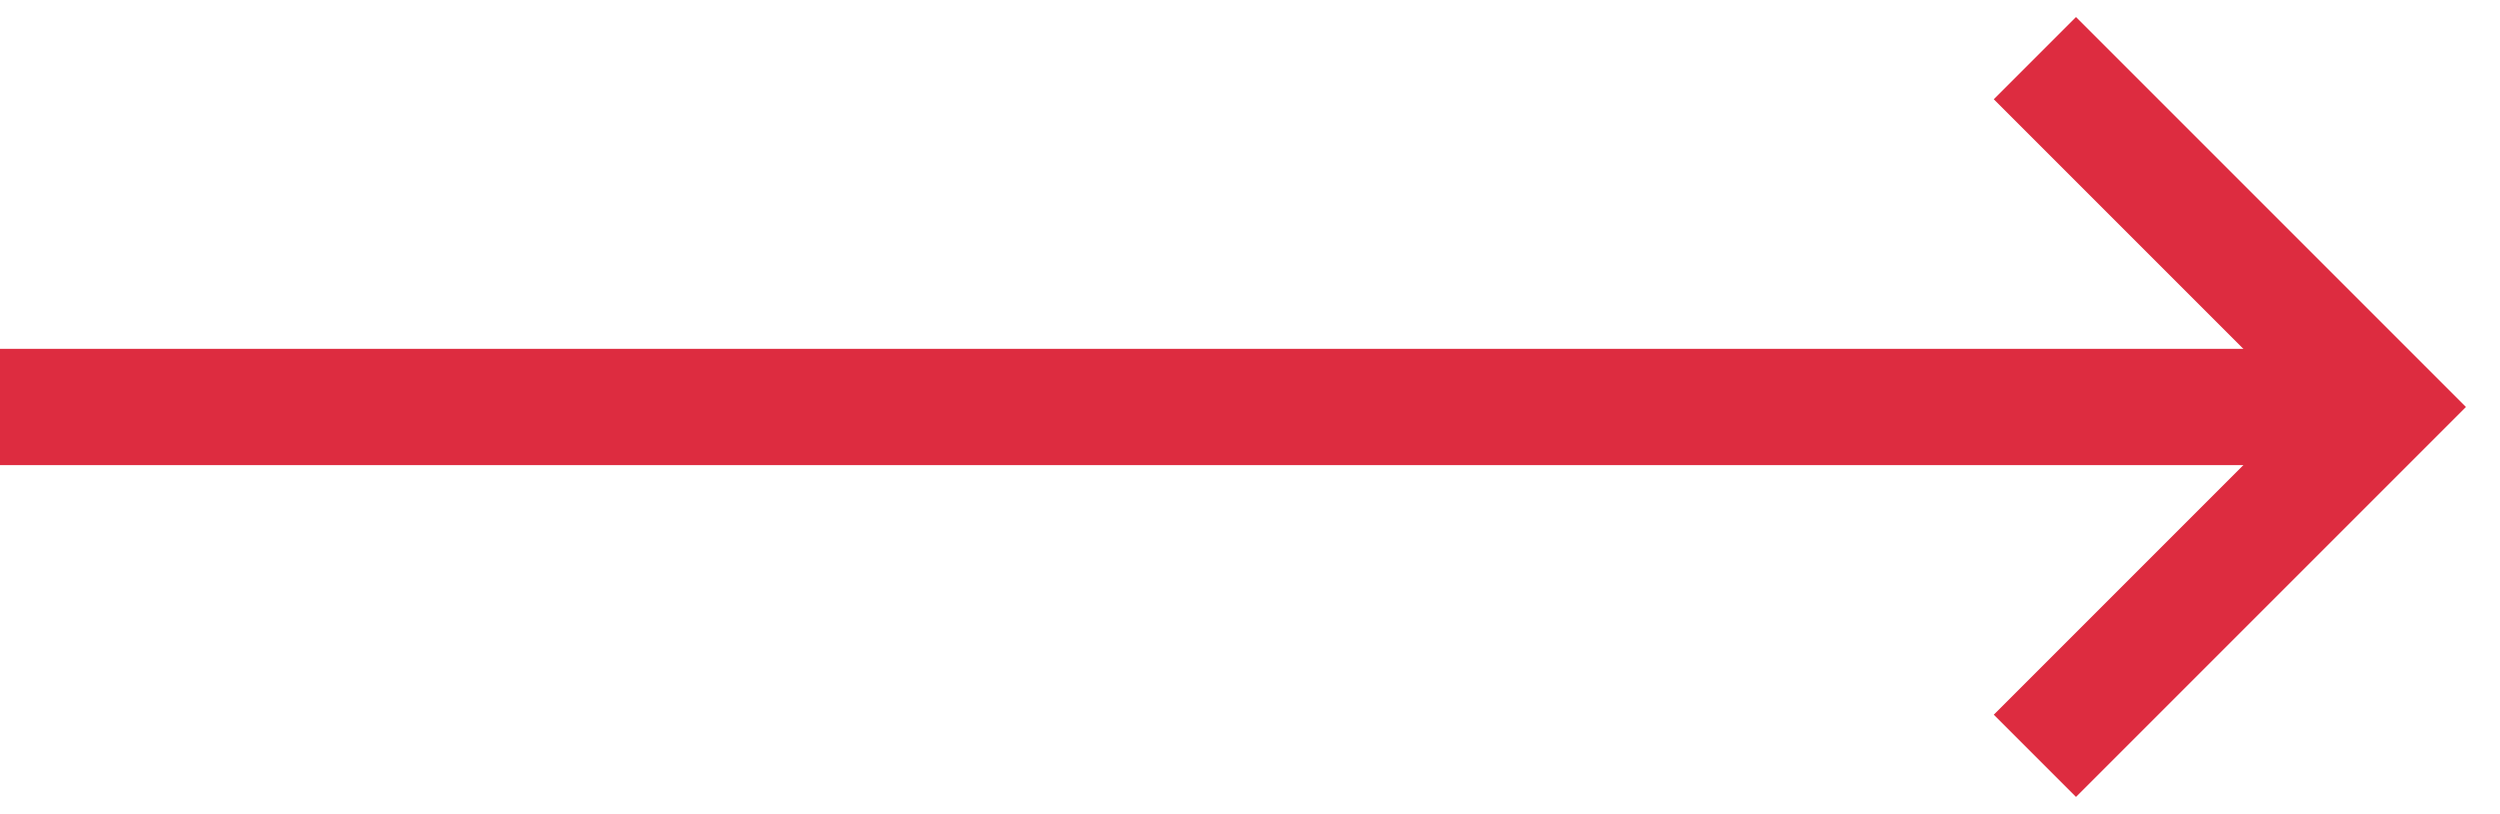 <?xml version="1.0" encoding="UTF-8"?> <svg xmlns="http://www.w3.org/2000/svg" width="43" height="14" viewBox="0 0 43 14" fill="none"> <line y1="7" x2="40" y2="7" stroke="#DD2C40" stroke-width="2"></line> <path d="M35 13L41 7L35 1" stroke="#DD2C40" stroke-width="2"></path> </svg> 
